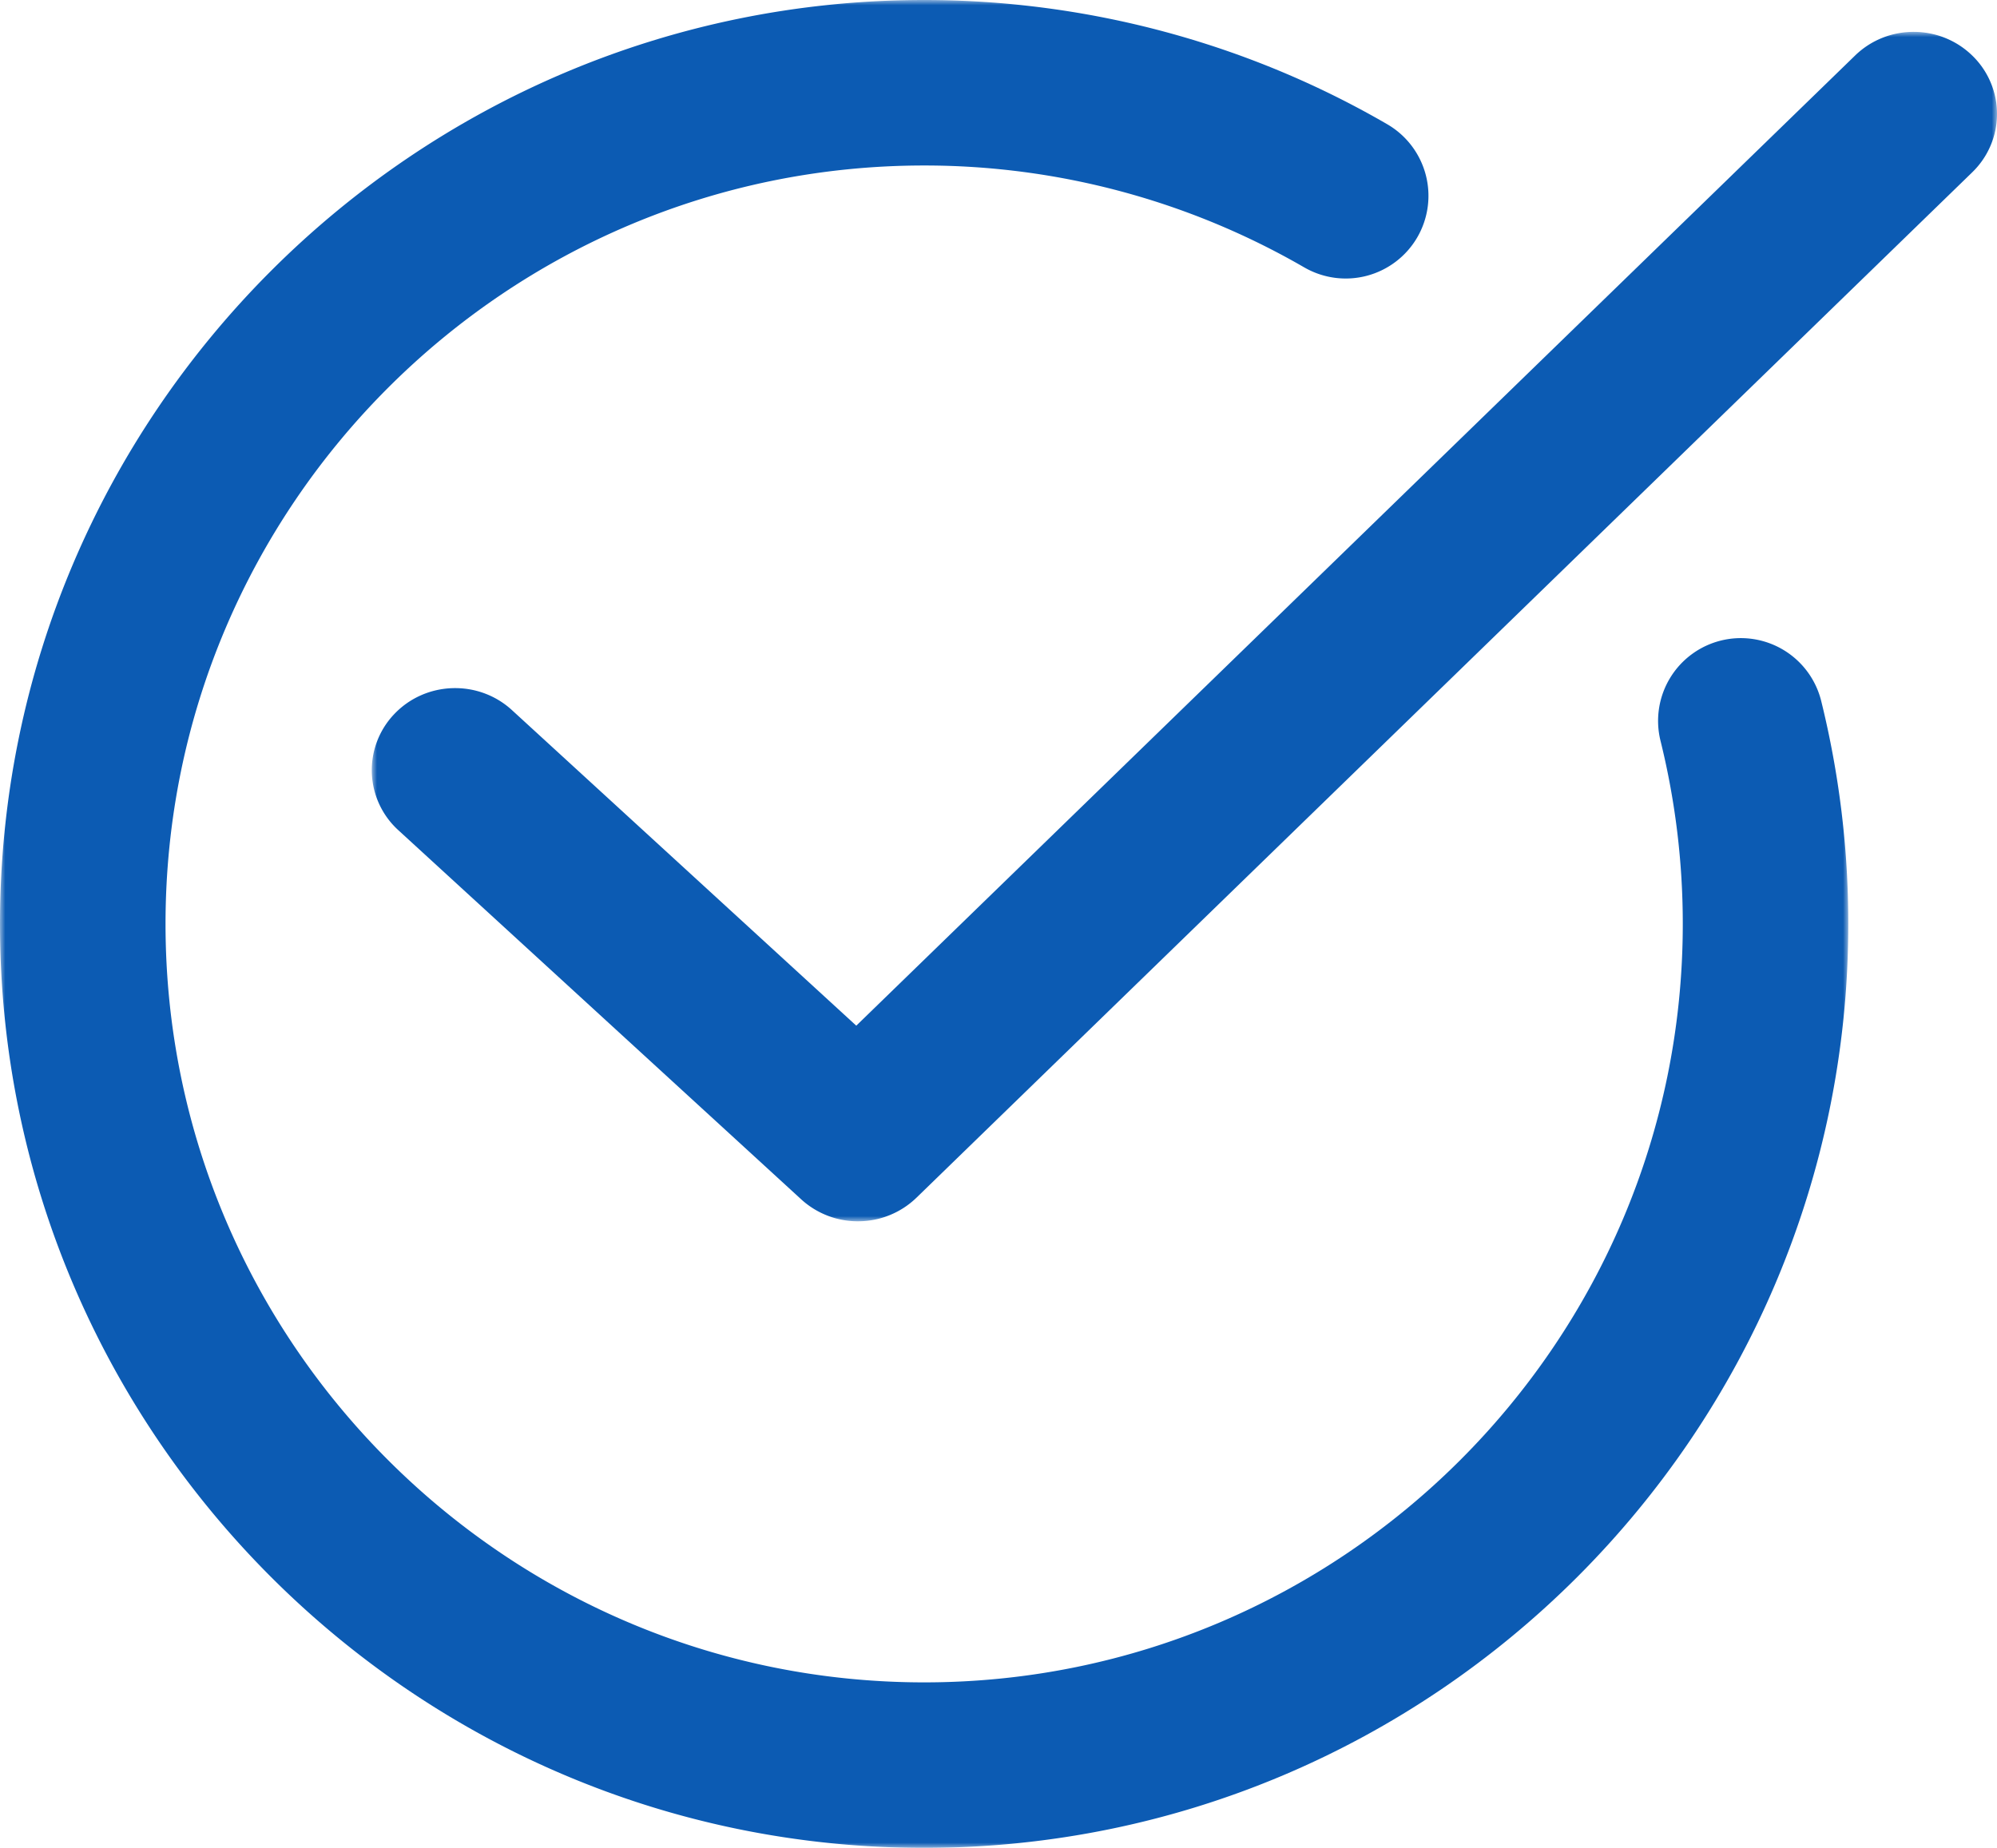 <svg width="188" height="174" viewBox="0 0 188 174" xmlns="http://www.w3.org/2000/svg" xmlns:xlink="http://www.w3.org/1999/xlink">
    <defs>
        <path id="aowhyilefa" d="M0 0h153v112H0z"/>
        <path id="cf5ik1ri3c" d="M0 0h174v174H0z"/>
    </defs>
    <g fill="none" fill-rule="evenodd">
        <g transform="translate(35 3)">
            <mask id="nmebjedmvb" fill="#fff">
                <use xlink:href="#aowhyilefa"/>
            </mask>
            <path d="M45.769 112a7.887 7.887 0 0 1-5.346-2.07L2.499 75.173a7.645 7.645 0 0 1-.396-10.919c2.952-3.121 7.918-3.295 11.09-.39L45.611 93.58l94.032-91.354c3.083-2.995 8.05-2.963 11.094.072.001 0 .001.002.003.002a7.644 7.644 0 0 1-.075 10.927l-99.383 96.547a7.89 7.89 0 0 1-5.513 2.225" fill="#0C5BB3" mask="url(#nmebjedmvb)"/>
        </g>
        <g>
            <mask id="fr62cwlvud" fill="#fff">
                <use xlink:href="#cf5ik1ri3c"/>
            </mask>
            <path d="M87 174c-47.972 0-87-39.027-87-87C0 39.028 39.028 0 87 0c15.33 0 30.405 4.044 43.593 11.697a7.794 7.794 0 0 1 2.833 10.65 7.793 7.793 0 0 1-10.647 2.828h-.002A71.378 71.378 0 0 0 87 15.583C47.62 15.583 15.583 47.62 15.583 87S47.62 158.417 87 158.417 158.419 126.381 158.419 87a71.728 71.728 0 0 0-2.097-17.247 7.796 7.796 0 0 1 5.692-9.438 7.795 7.795 0 0 1 9.436 5.69A87.366 87.366 0 0 1 174 87c0 47.973-39.027 87-87 87" fill="#0C5BB3" mask="url(#fr62cwlvud)"/>
        </g>
    </g>
</svg>
